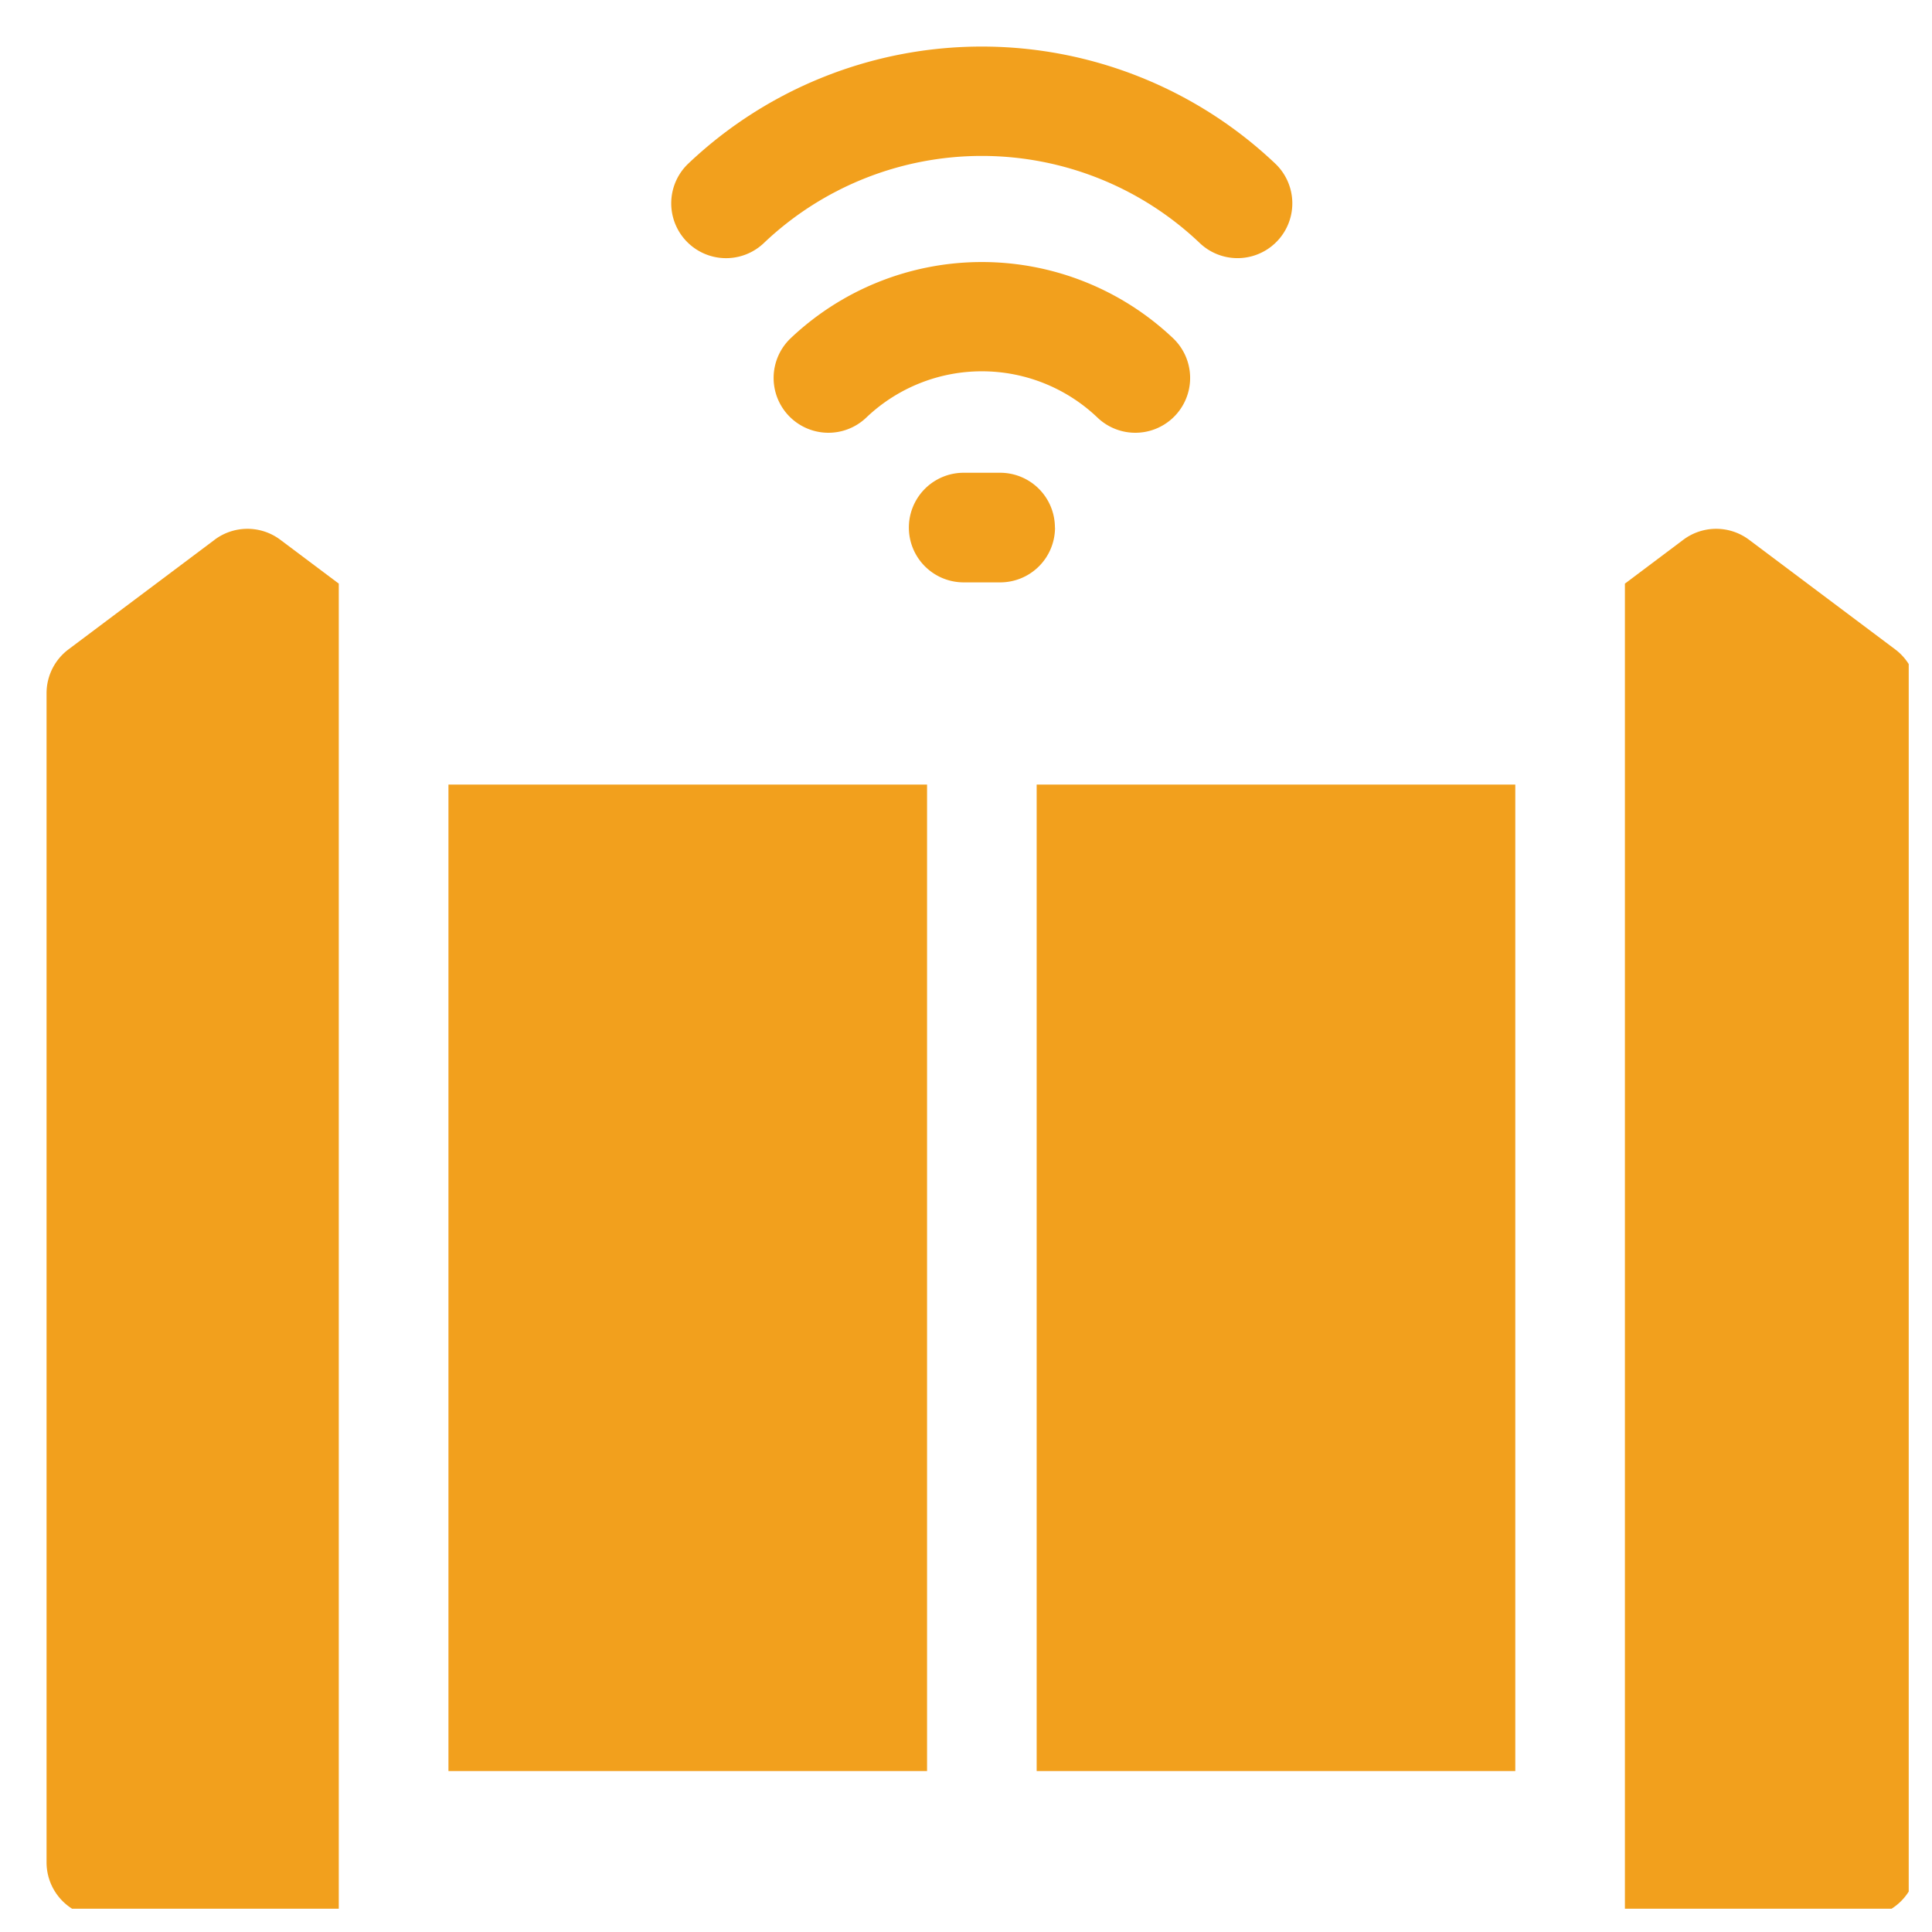 <svg xmlns="http://www.w3.org/2000/svg" xmlns:xlink="http://www.w3.org/1999/xlink" width="83" height="83" viewBox="0 0 83 83">
  <defs>
    <clipPath id="clip-path">
      <rect id="Rectangle_7968" data-name="Rectangle 7968" width="80" height="80" fill="#fff"/>
    </clipPath>
  </defs>
  <g id="_3" data-name="3" transform="translate(14032 -1016)">
    <rect id="Rectangle_7966" data-name="Rectangle 7966" width="83" height="83" transform="translate(-14032 1016)" fill="none"/>
    <g id="gate_1" data-name="gate 1" transform="translate(-14030 1018)" clip-path="url(#clip-path)">
      <path id="Path_65534" data-name="Path 65534" d="M36.72,8.429a13.583,13.583,0,0,1,18.7,0,2.354,2.354,0,0,0,3.271-3.387,18.322,18.322,0,0,0-25.245,0A2.354,2.354,0,0,0,36.72,8.429Z" transform="translate(-5.891 0)" fill="#f2a01d"/>
      <path id="Path_65535" data-name="Path 65535" d="M38.809,14.576a2.354,2.354,0,0,0,3.271,3.387,7.195,7.195,0,0,1,9.914,0,2.354,2.354,0,0,0,3.271-3.387A11.942,11.942,0,0,0,38.809,14.576Z" transform="translate(-6.855 -2.032)" fill="#f2a01d"/>
      <path id="Path_65536" data-name="Path 65536" d="M51.45,24.684A2.354,2.354,0,0,0,49.1,22.329h-1.57a2.354,2.354,0,1,0,0,4.709H49.1a2.354,2.354,0,0,0,2.354-2.354Z" transform="translate(-8.13 -4.019)" fill="#f2a01d"/>
      <path id="Path_65537" data-name="Path 65537" d="M94.3,30.445l-6.278-4.709a2.354,2.354,0,0,0-2.825,0L82.688,27.62V84.91h10.2a2.354,2.354,0,0,0,2.354-2.354V32.329a2.355,2.355,0,0,0-.942-1.884Z" transform="translate(-14.881 -4.547)" fill="#f2a01d"/>
      <path id="Path_65538" data-name="Path 65538" d="M7.22,25.736.942,30.445A2.354,2.354,0,0,0,0,32.329V82.556A2.354,2.354,0,0,0,2.354,84.91h10.2V27.62l-2.511-1.884a2.354,2.354,0,0,0-2.825,0Z" transform="translate(0 -4.547)" fill="#f2a01d"/>
      <path id="Path_65539" data-name="Path 65539" d="M21.055,38.664H41.616V81.043H21.055Z" transform="translate(-3.789 -6.958)" fill="#f2a01d"/>
      <path id="Path_65540" data-name="Path 65540" d="M51.871,38.664H72.433V81.043H51.871Z" transform="translate(-9.335 -6.958)" fill="#f2a01d"/>
    </g>
  </g>
</svg>
